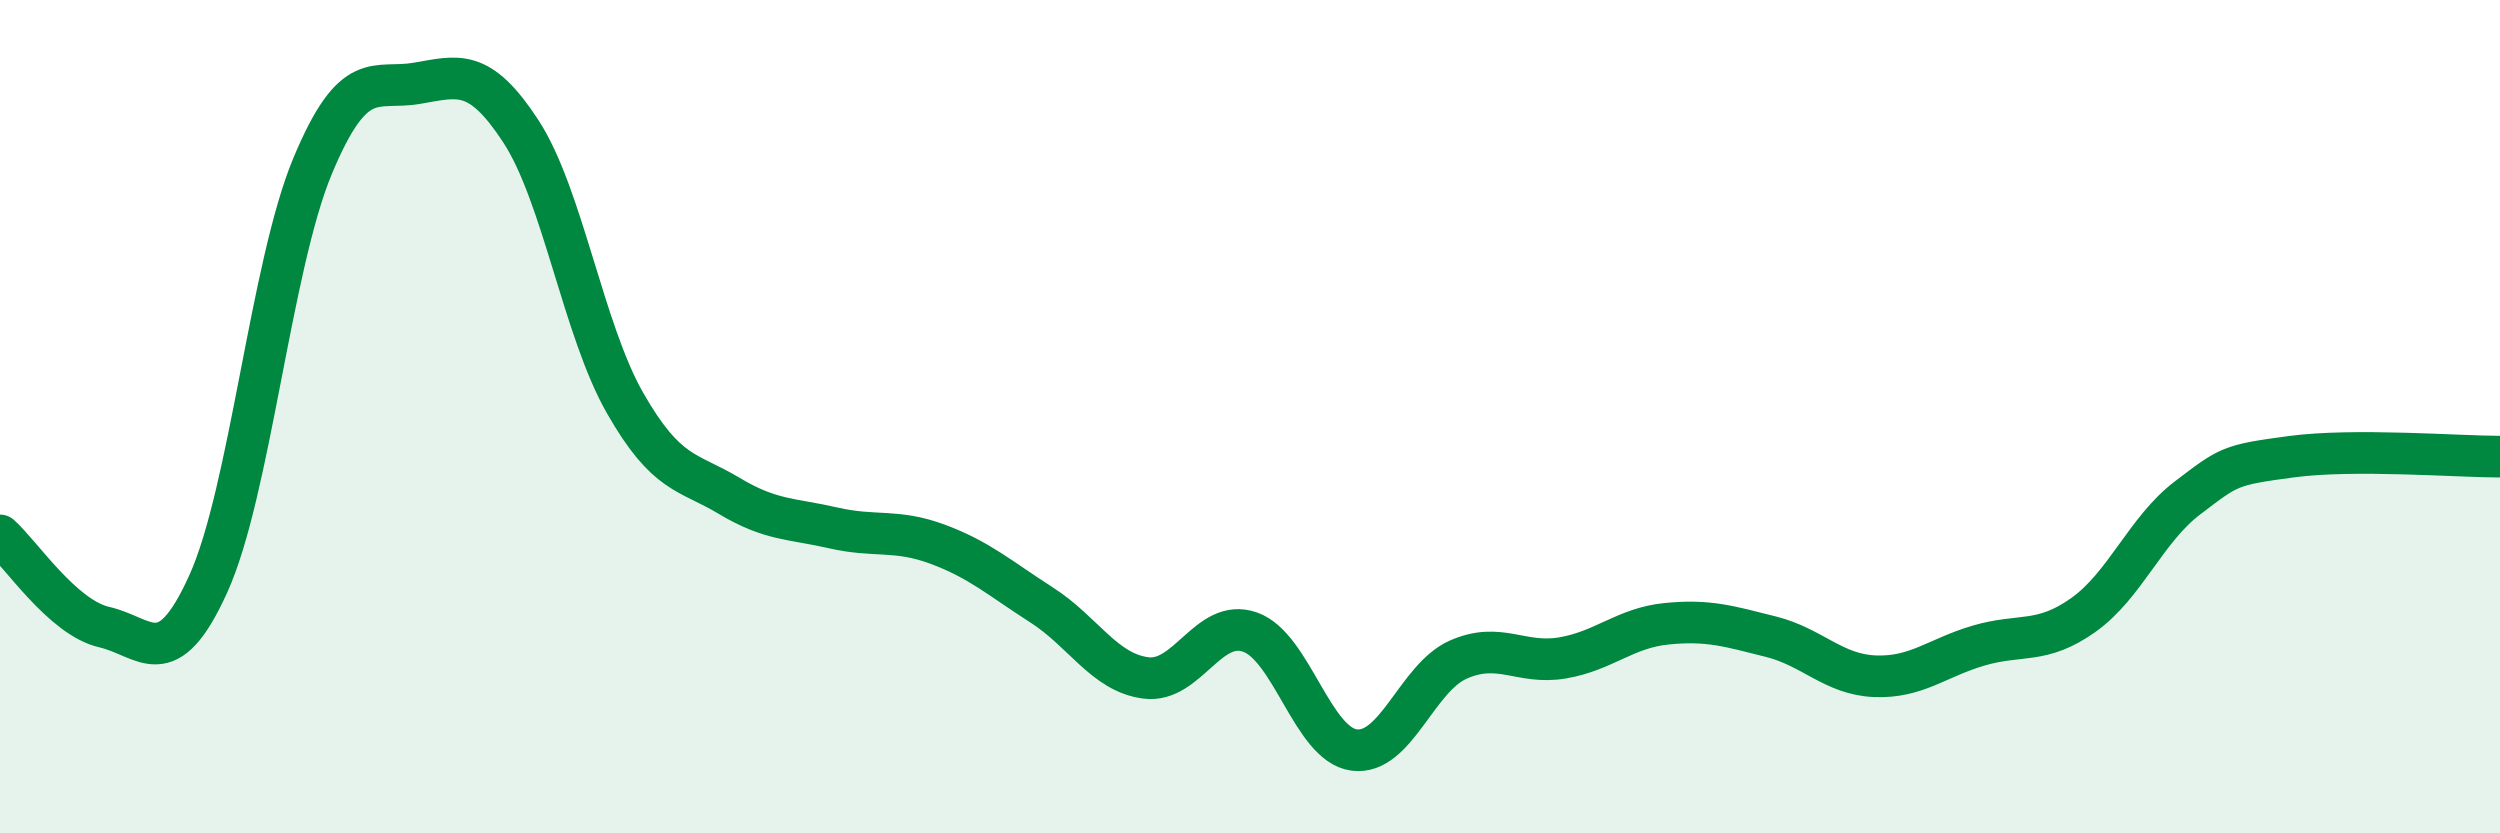 
    <svg width="60" height="20" viewBox="0 0 60 20" xmlns="http://www.w3.org/2000/svg">
      <path
        d="M 0,12.85 C 0.5,13.29 1.5,14.82 2.5,15.05 C 3.5,15.28 4,16.22 5,14.01 C 6,11.8 6.5,6.39 7.5,3.99 C 8.5,1.59 9,2.17 10,2 C 11,1.83 11.5,1.62 12.5,3.15 C 13.5,4.68 14,7.92 15,9.67 C 16,11.42 16.5,11.3 17.5,11.9 C 18.5,12.5 19,12.44 20,12.67 C 21,12.9 21.5,12.69 22.5,13.06 C 23.5,13.43 24,13.88 25,14.52 C 26,15.16 26.5,16.14 27.5,16.27 C 28.5,16.4 29,14.82 30,15.17 C 31,15.52 31.5,17.87 32.5,18 C 33.5,18.13 34,16.27 35,15.83 C 36,15.39 36.5,15.96 37.5,15.79 C 38.5,15.62 39,15.07 40,14.97 C 41,14.87 41.5,15.03 42.5,15.28 C 43.5,15.53 44,16.19 45,16.23 C 46,16.27 46.5,15.78 47.5,15.49 C 48.5,15.2 49,15.47 50,14.76 C 51,14.05 51.5,12.71 52.5,11.95 C 53.5,11.19 53.5,11.16 55,10.96 C 56.5,10.76 59,10.96 60,10.96L60 20L0 20Z"
        fill="#008740"
        opacity="0.1"
        stroke-linecap="round"
        stroke-linejoin="round"
      />
      <path
        d="M 0,12.85 C 0.5,13.29 1.5,14.82 2.5,15.05 C 3.5,15.28 4,16.22 5,14.01 C 6,11.8 6.5,6.39 7.5,3.99 C 8.5,1.59 9,2.17 10,2 C 11,1.83 11.5,1.62 12.5,3.15 C 13.5,4.68 14,7.92 15,9.67 C 16,11.42 16.5,11.3 17.5,11.9 C 18.5,12.5 19,12.44 20,12.67 C 21,12.9 21.5,12.69 22.5,13.06 C 23.5,13.43 24,13.88 25,14.52 C 26,15.16 26.5,16.14 27.5,16.27 C 28.5,16.4 29,14.82 30,15.17 C 31,15.52 31.5,17.87 32.5,18 C 33.5,18.13 34,16.27 35,15.83 C 36,15.39 36.5,15.96 37.5,15.79 C 38.5,15.62 39,15.07 40,14.97 C 41,14.87 41.5,15.03 42.5,15.28 C 43.5,15.53 44,16.19 45,16.23 C 46,16.27 46.5,15.78 47.5,15.49 C 48.5,15.2 49,15.47 50,14.76 C 51,14.05 51.5,12.71 52.5,11.95 C 53.5,11.19 53.5,11.16 55,10.96 C 56.5,10.76 59,10.96 60,10.96"
        stroke="#008740"
        stroke-width="1"
        fill="none"
        stroke-linecap="round"
        stroke-linejoin="round"
      />
    </svg>
  
